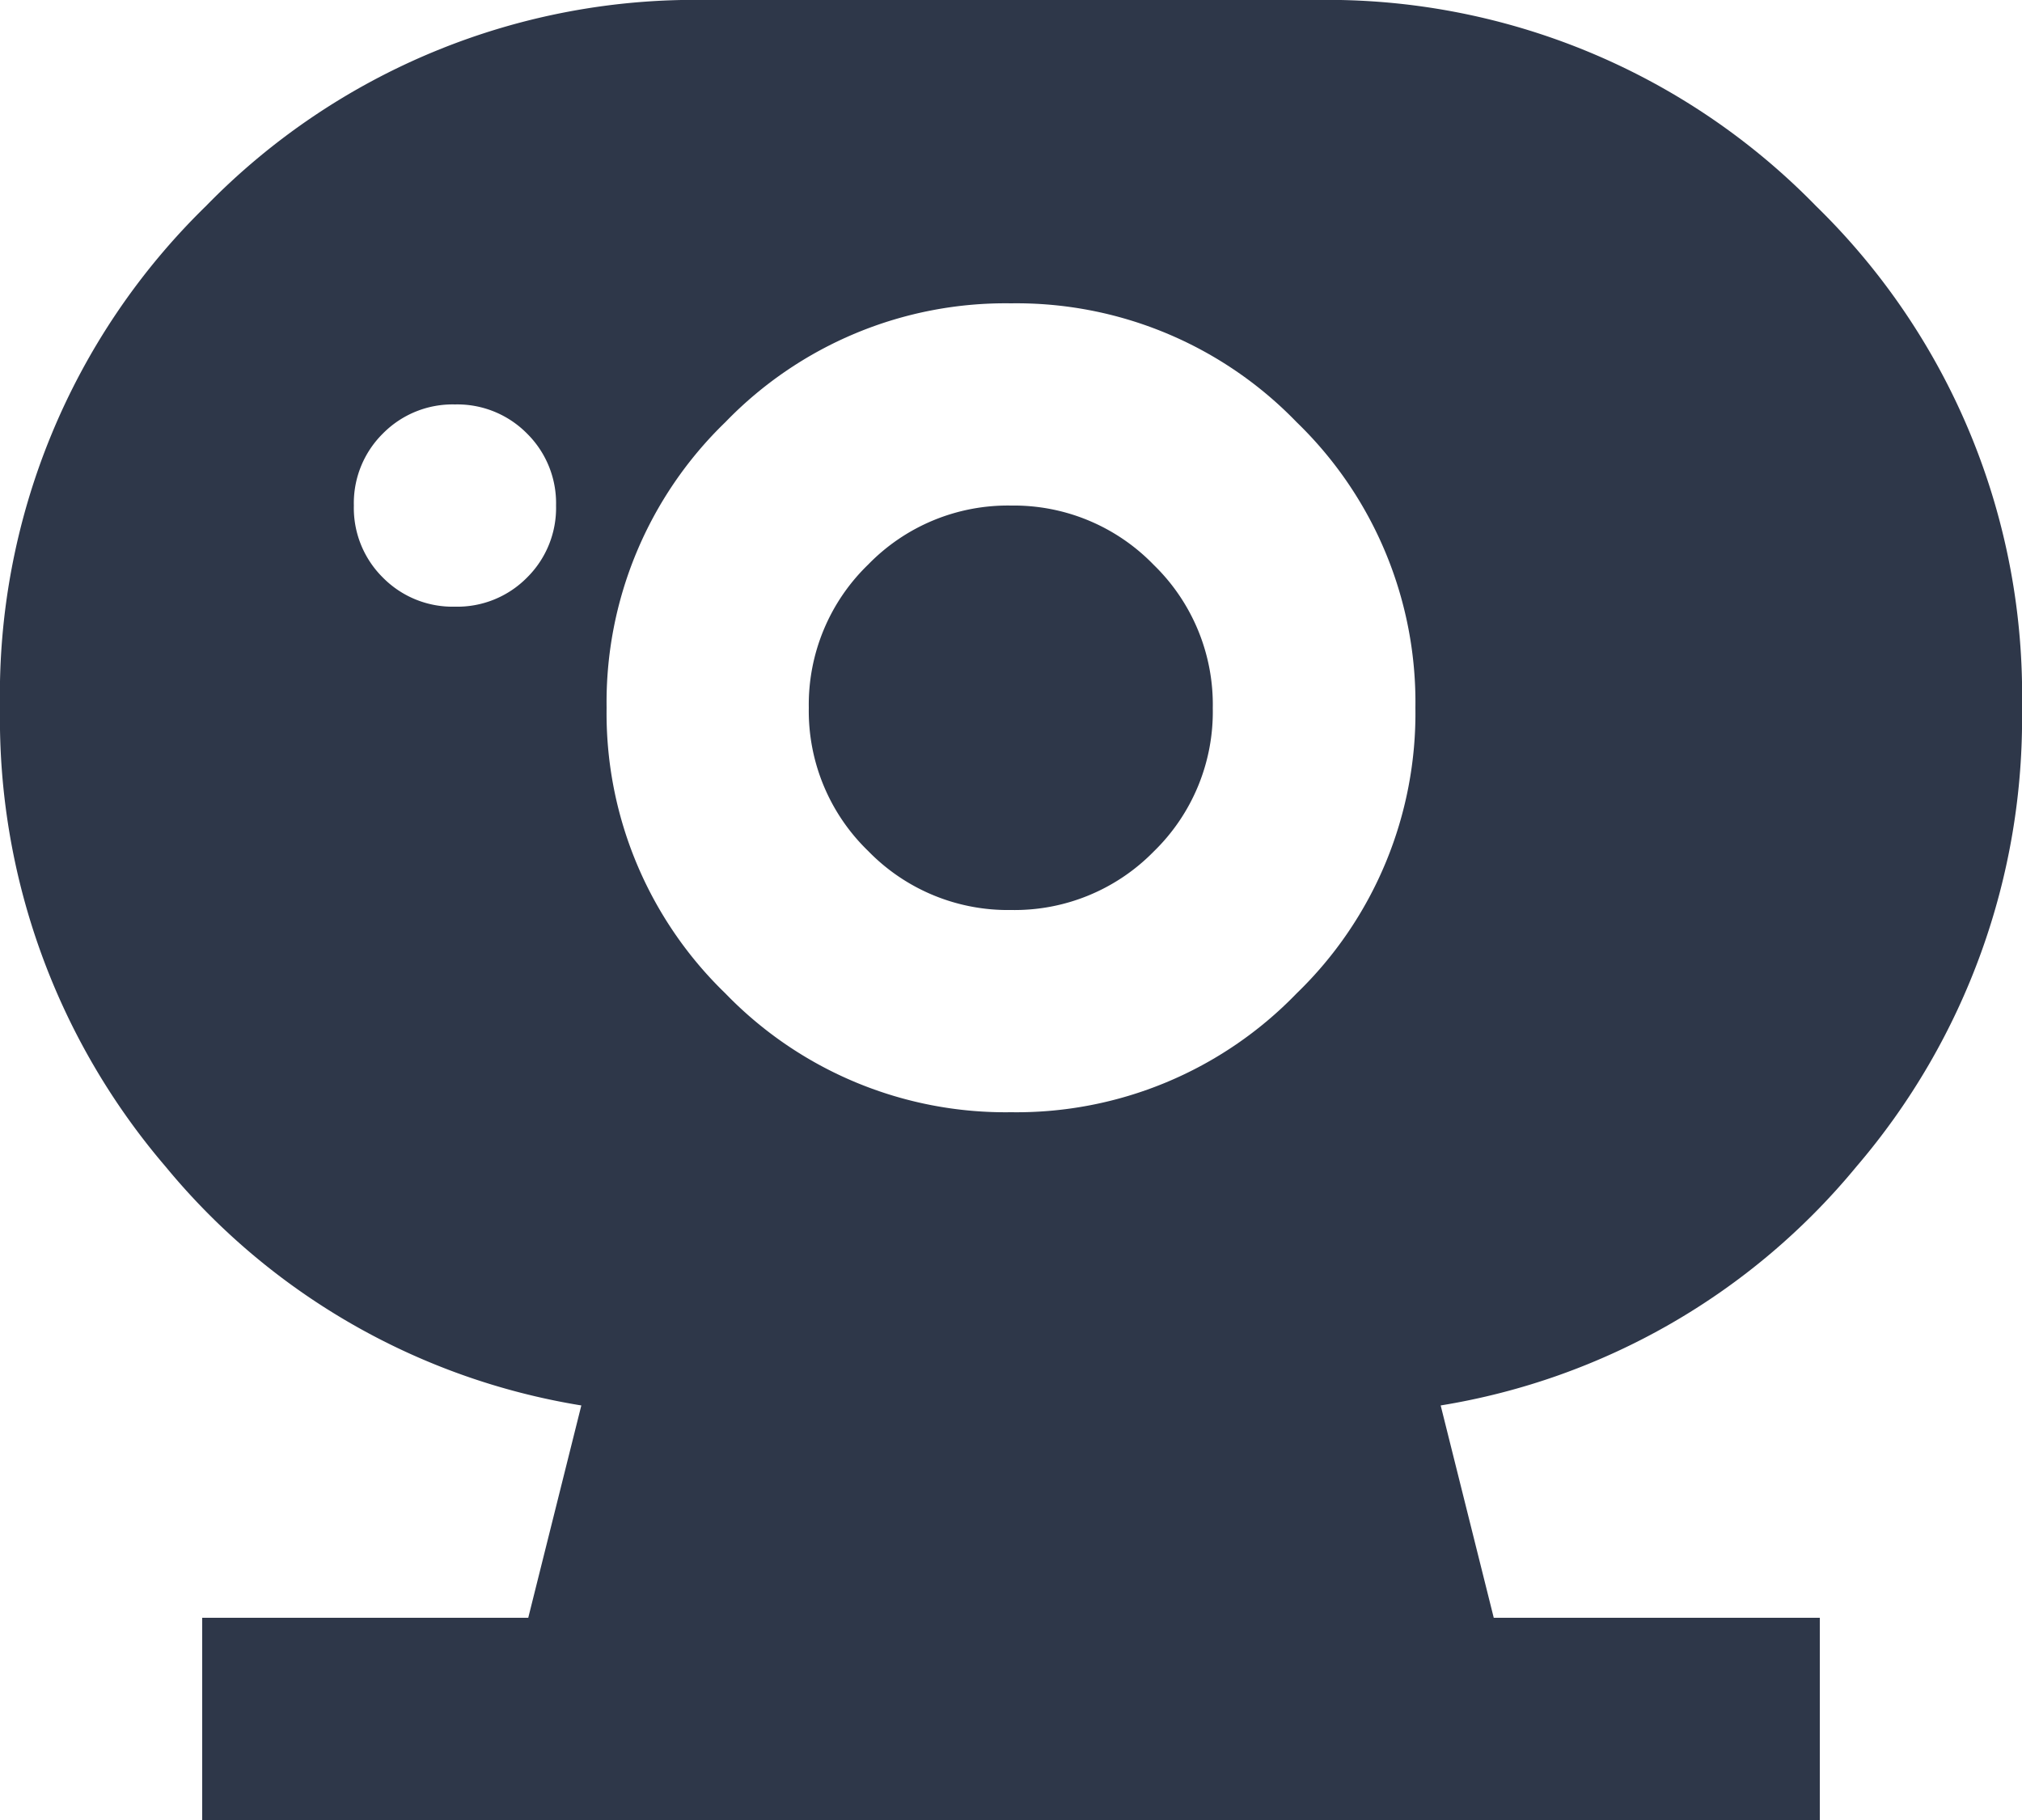 <svg xmlns="http://www.w3.org/2000/svg" width="24" height="21.6" viewBox="0 0 24 21.6">
  <path id="camera_video_FILL1_wght400_GRAD0_opsz24" d="M92-829.2a2.311,2.311,0,0,1-1.695-.7,2.311,2.311,0,0,1-.705-1.7,2.311,2.311,0,0,1,.705-1.7A2.311,2.311,0,0,1,92-834a2.311,2.311,0,0,1,1.695.705,2.311,2.311,0,0,1,.7,1.7,2.311,2.311,0,0,1-.7,1.7A2.311,2.311,0,0,1,92-829.2Zm-6.6-3.6a1.161,1.161,0,0,0,.855-.345A1.161,1.161,0,0,0,86.6-834a1.161,1.161,0,0,0-.345-.855,1.161,1.161,0,0,0-.855-.345,1.161,1.161,0,0,0-.855.345A1.161,1.161,0,0,0,84.2-834a1.161,1.161,0,0,0,.345.855A1.161,1.161,0,0,0,85.4-832.8Zm-3,14.4v-2.4h3.87l.63-2.52a8.066,8.066,0,0,1-4.935-2.835A8.174,8.174,0,0,1,80-831.6a8.1,8.1,0,0,1,2.445-5.955A8.1,8.1,0,0,1,88.4-840h7.2a8.1,8.1,0,0,1,5.955,2.445A8.1,8.1,0,0,1,104-831.6a8.174,8.174,0,0,1-1.965,5.445A8.066,8.066,0,0,1,97.1-823.32l.63,2.52h3.87v2.4Zm9.6-8.4a4.622,4.622,0,0,0,3.39-1.41,4.622,4.622,0,0,0,1.41-3.39,4.622,4.622,0,0,0-1.41-3.39A4.622,4.622,0,0,0,92-836.4a4.622,4.622,0,0,0-3.39,1.41,4.622,4.622,0,0,0-1.41,3.39,4.622,4.622,0,0,0,1.41,3.39A4.622,4.622,0,0,0,92-826.8Z" transform="translate(-80 840)" fill="#2e3749"/>
</svg>
